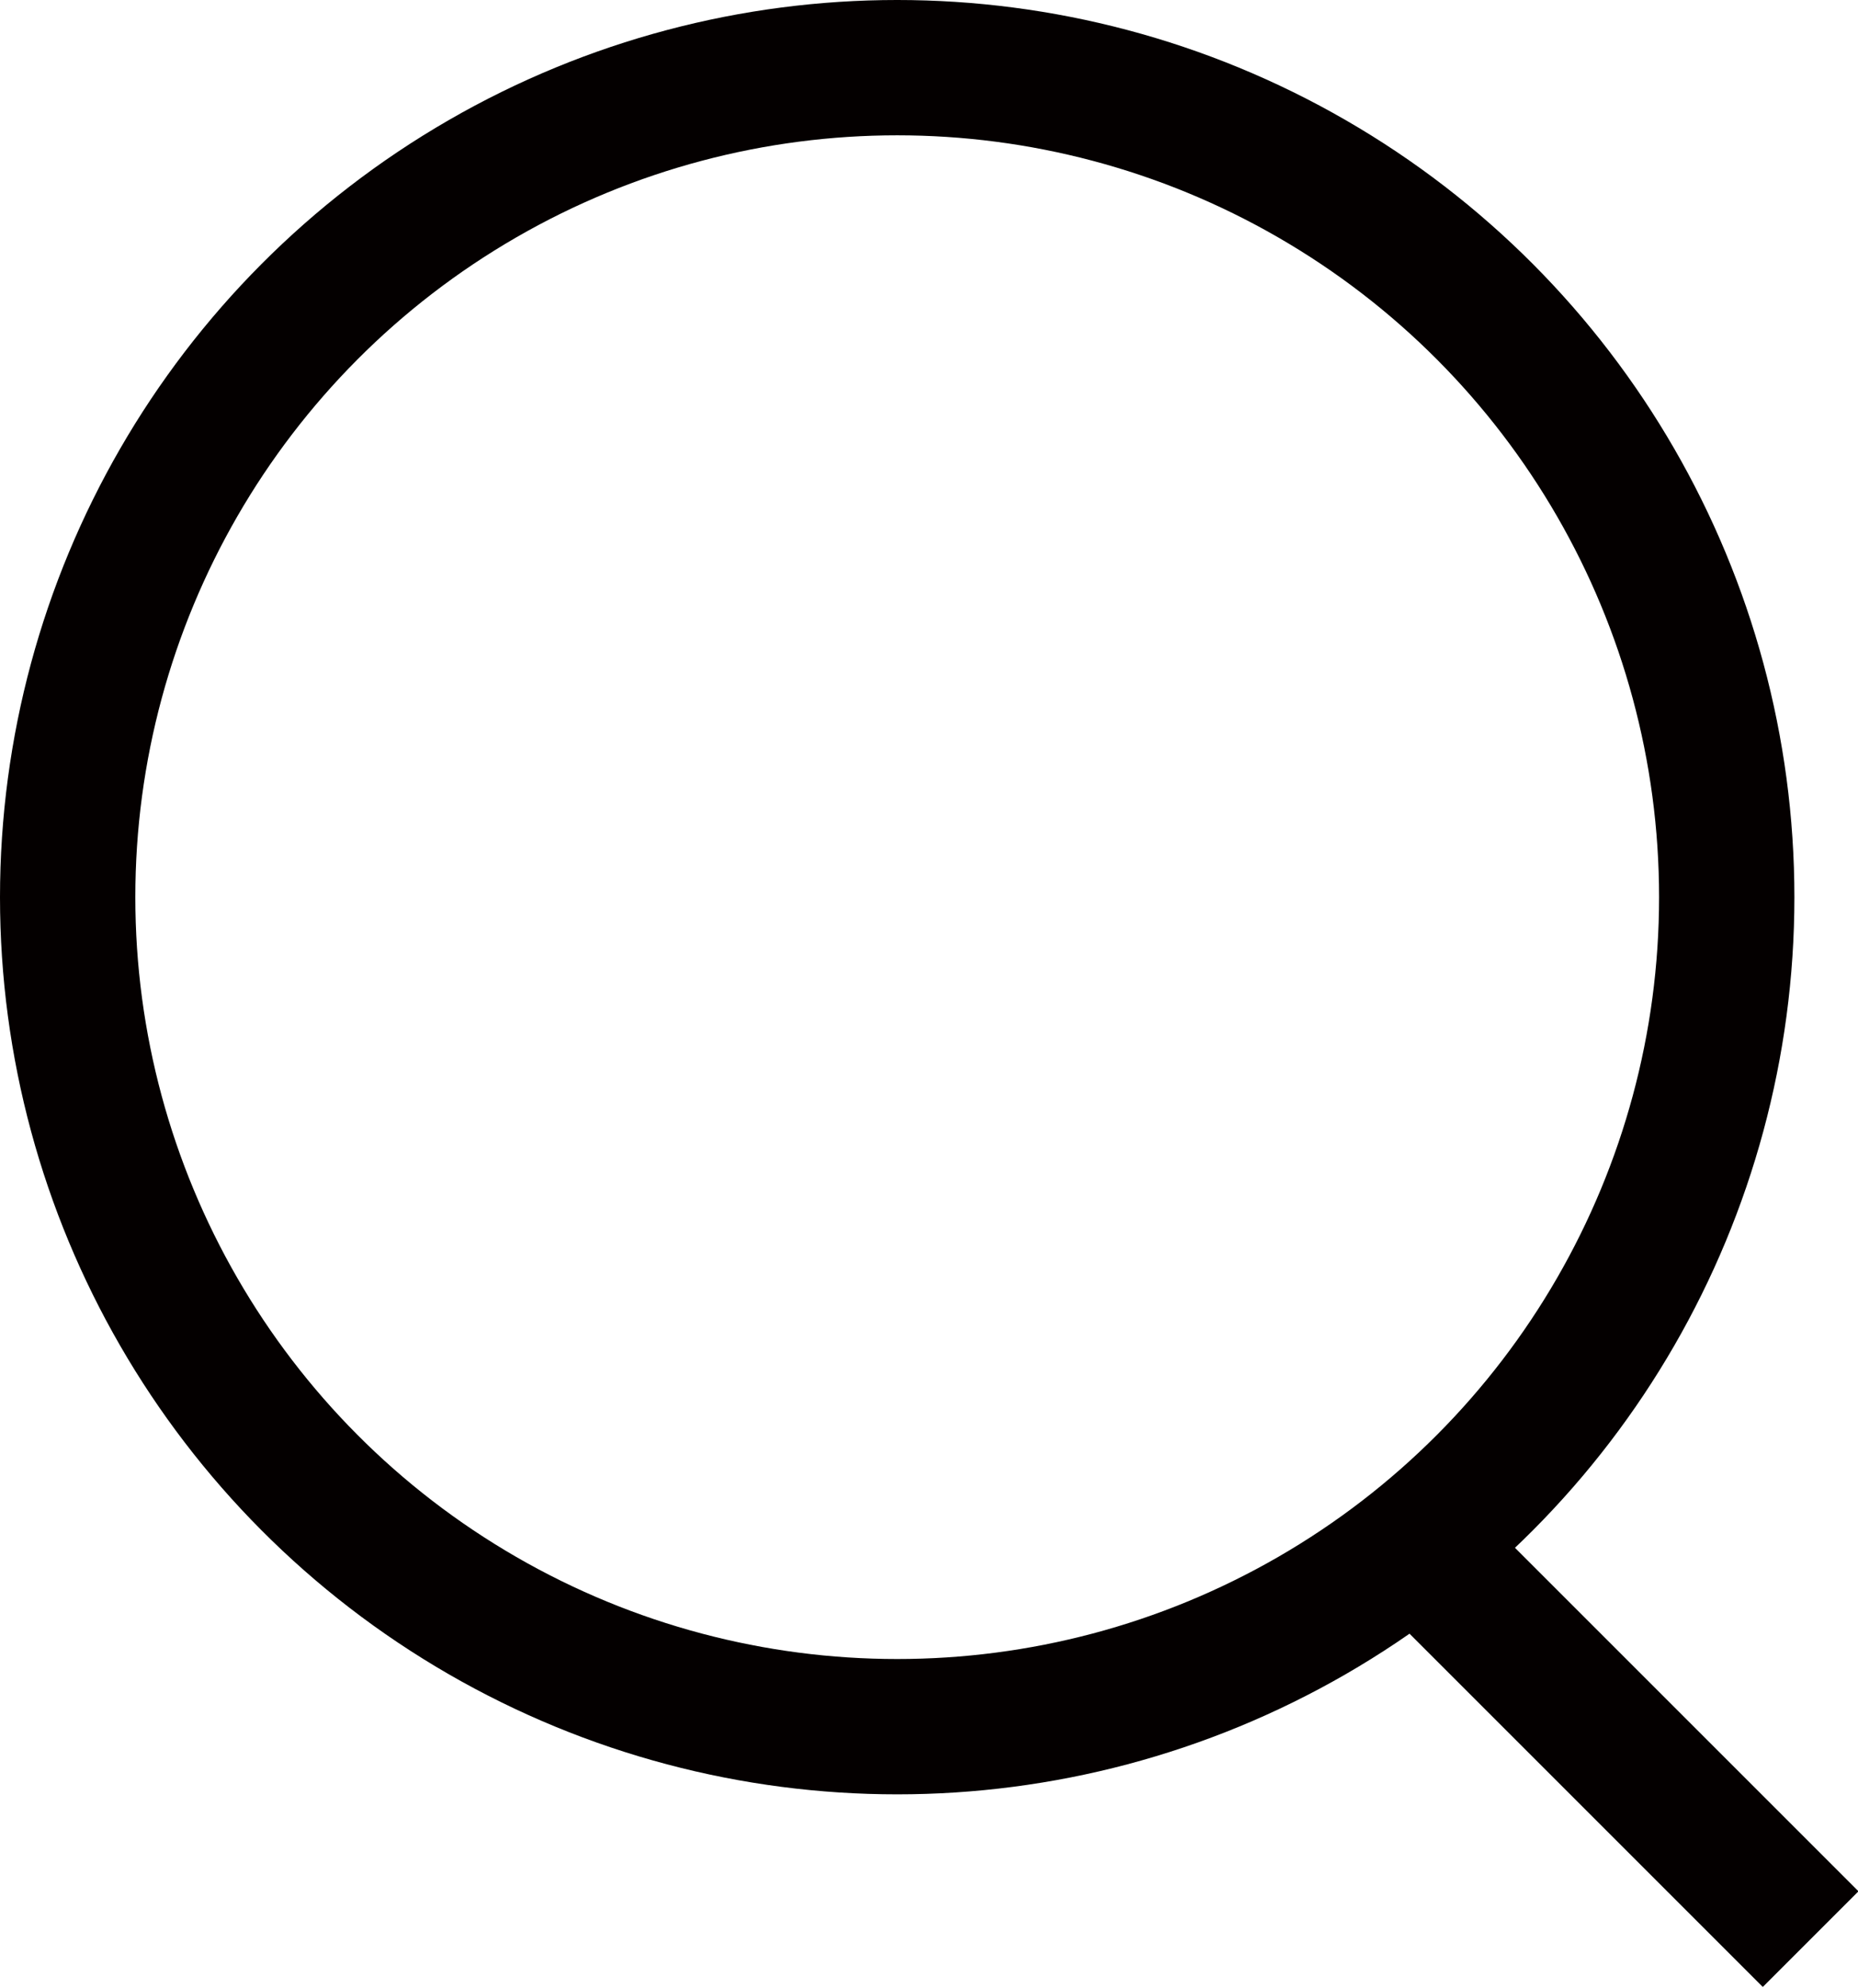 <?xml version="1.0" encoding="UTF-8"?>
<svg id="_레이어_1" data-name="레이어 1" xmlns="http://www.w3.org/2000/svg" viewBox="0 0 13.73 14.69">
  <defs>
    <style>
      .cls-1 {
        fill: none;
        stroke: #040000;
        stroke-miterlimit: 10;
      }
    </style>
  </defs>
  <circle class="cls-1" cx="6.63" cy="6.63" r="6.13"/>
  <line class="cls-1" x1="10.46" y1="11.41" x2="13.38" y2="14.33"/>
</svg>